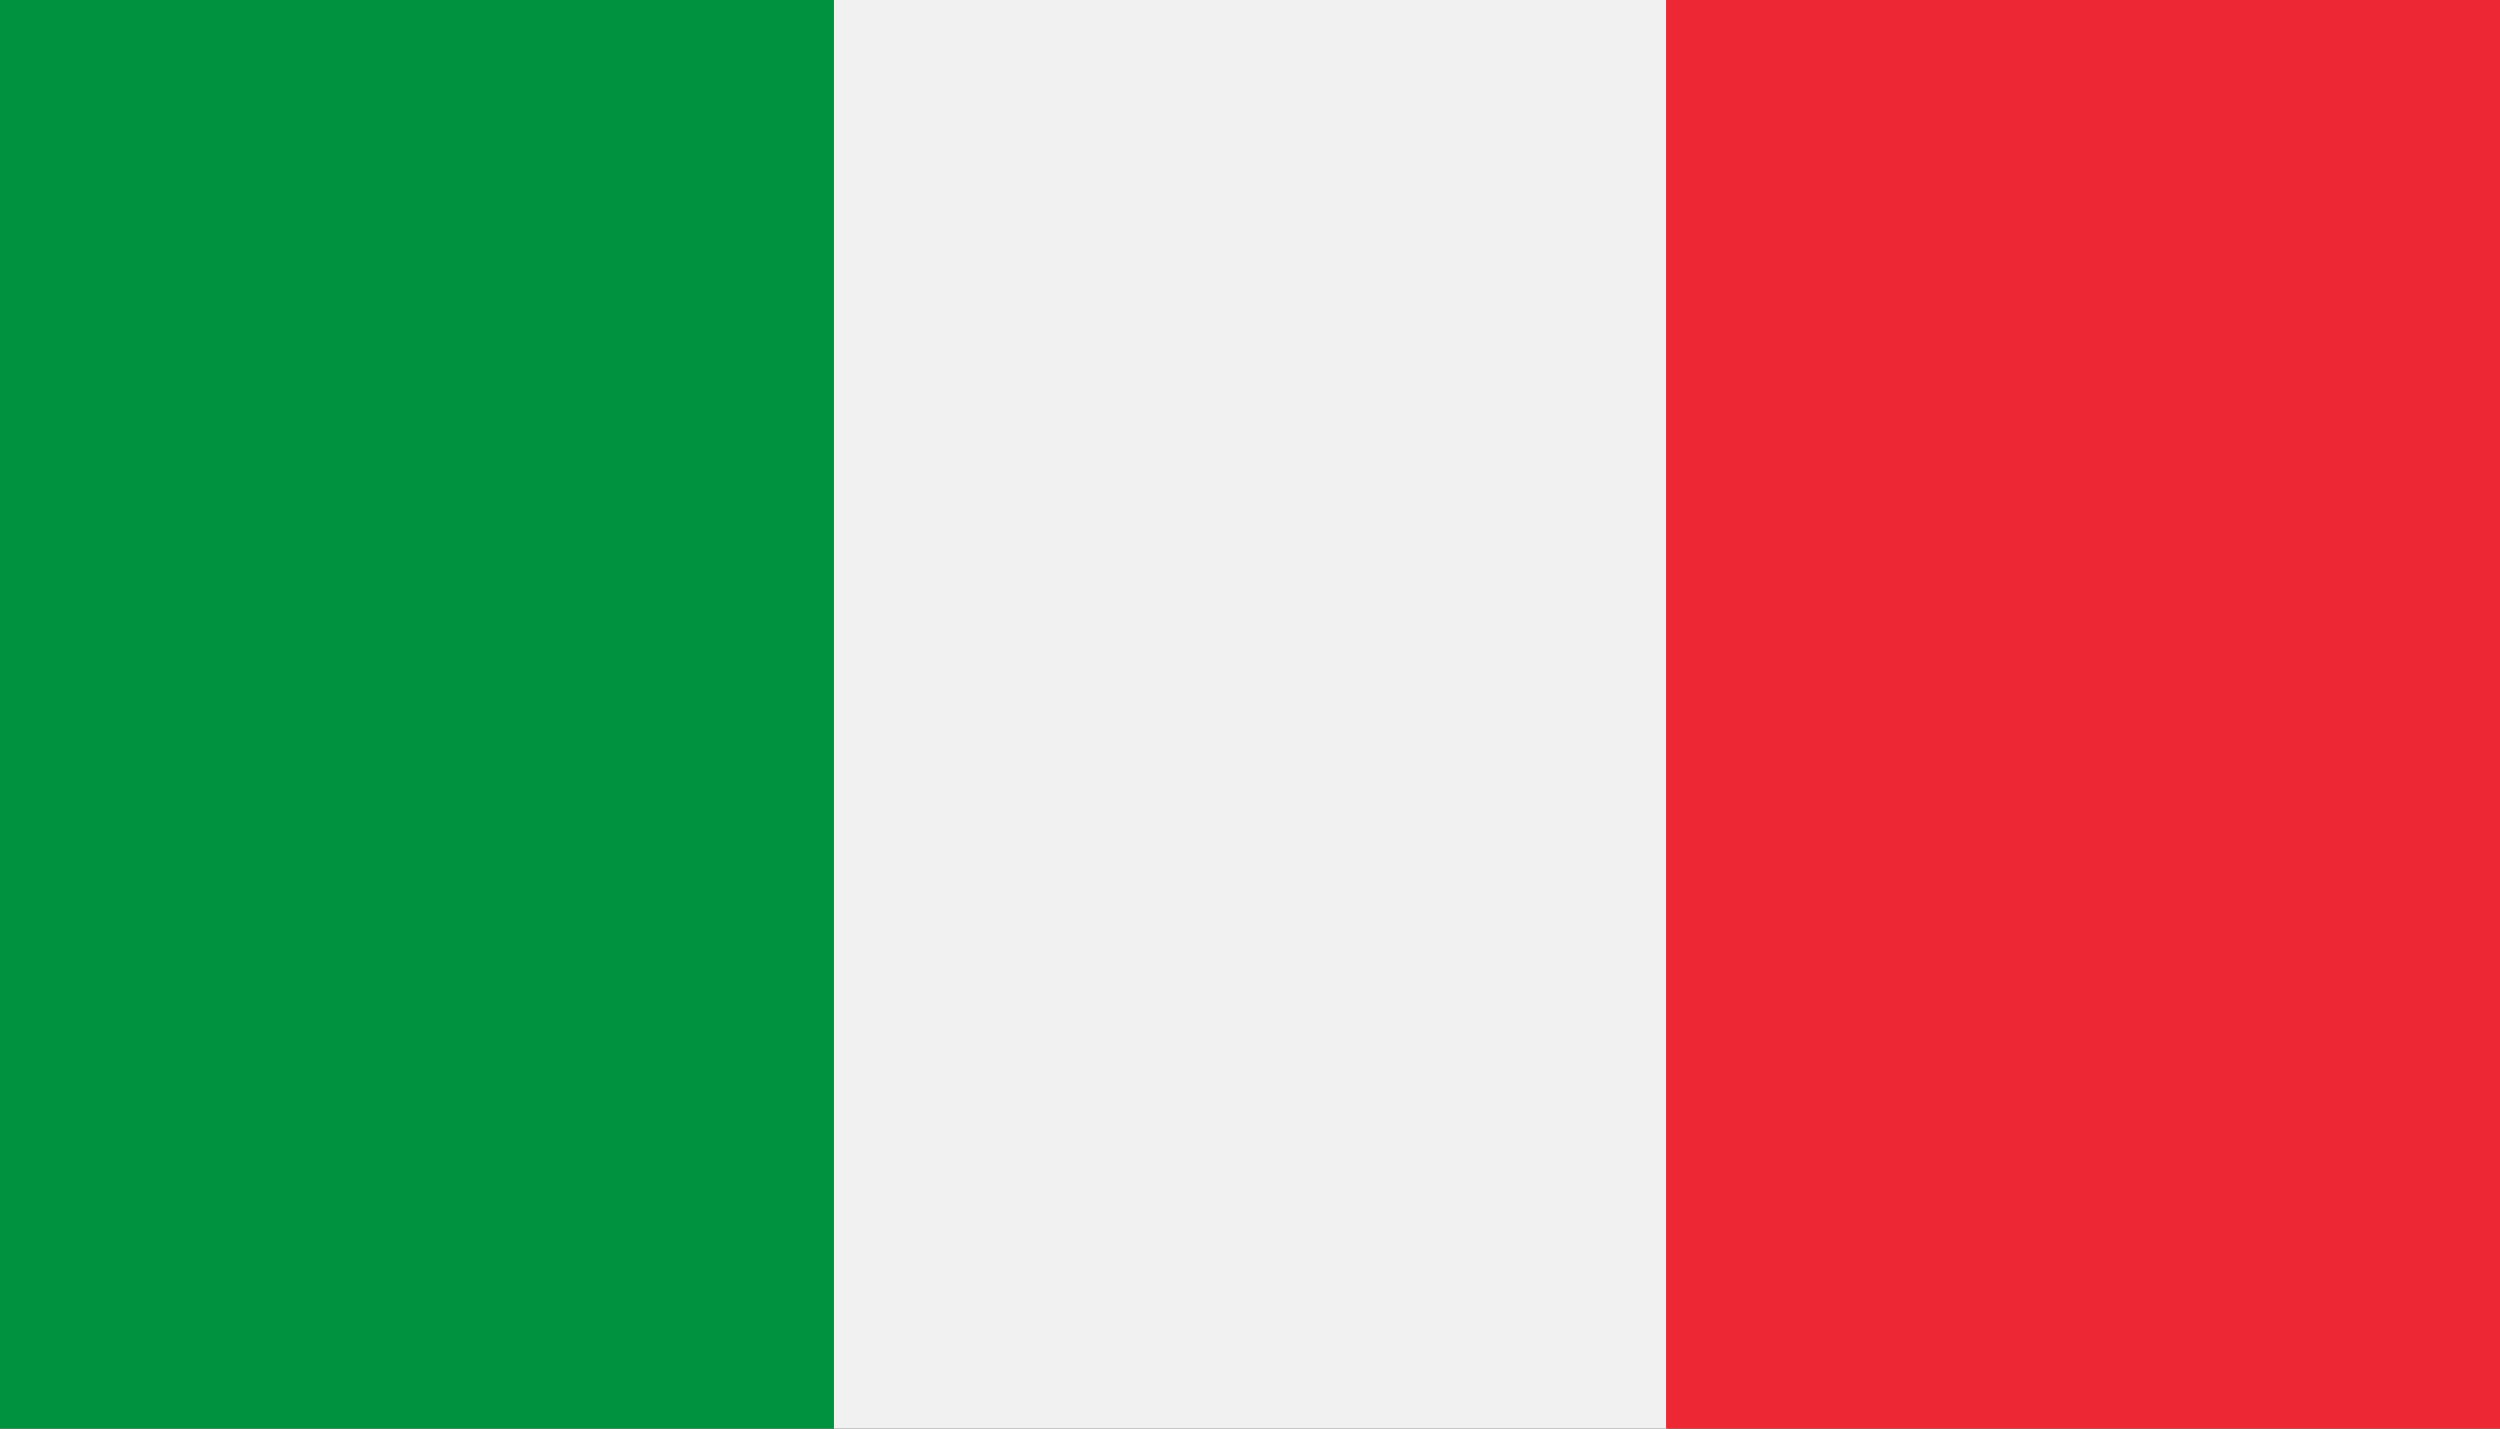<svg id="Layer_1" data-name="Layer 1" xmlns="http://www.w3.org/2000/svg" xmlns:xlink="http://www.w3.org/1999/xlink" width="140" height="80" viewBox="0 0 140 80">
  <rect x="0" y="0" width="140" height="80" fill="#333333" stroke="none"/>
  <defs>
    <clipPath id="clip-path">
      <rect width="140" height="81.66" style="fill: none"/>
    </clipPath>
  </defs>
  <g id="ITALY">
    <g style="clip-path: url(#clip-path)">
      <rect width="46.7" height="81.66" style="fill: #00923e"/>
      <rect x="46.7" width="46.7" height="81.66" style="fill: #f0f1f0"/>
      <rect x="93.3" width="46.7" height="81.66" style="fill: #ee2734"/>
    </g>
  </g>
</svg>
